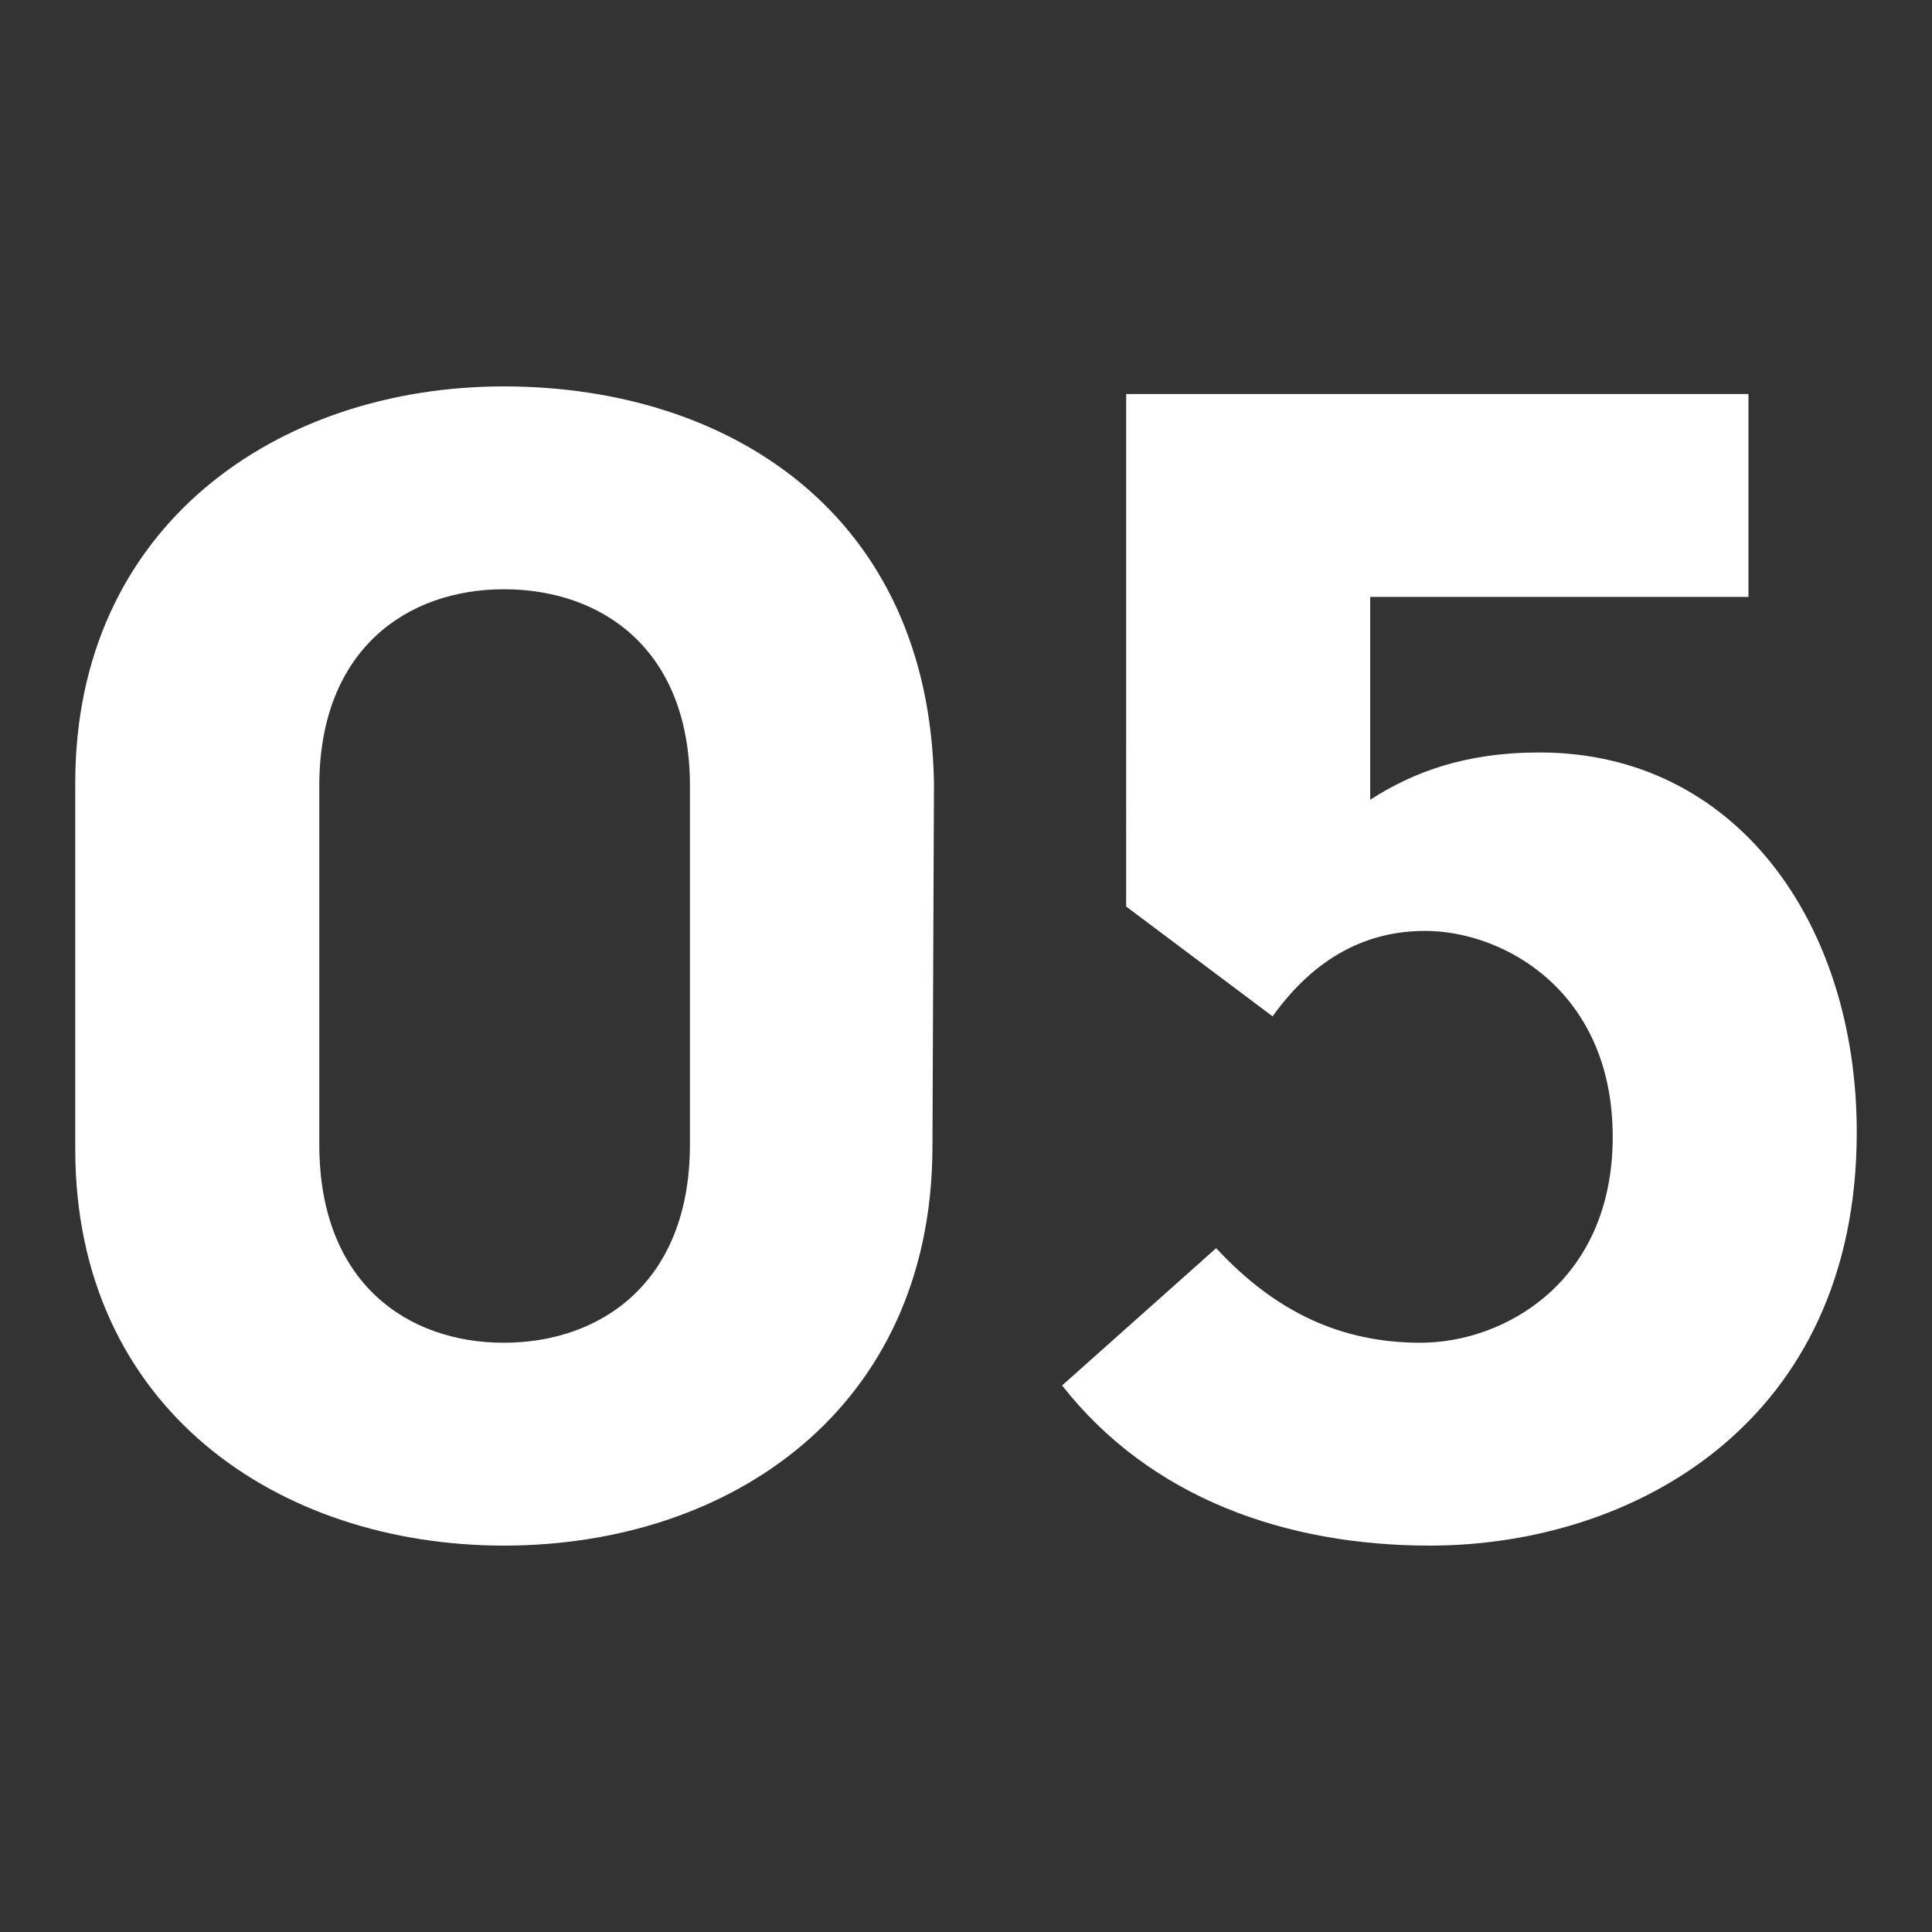 <svg id="d" xmlns="http://www.w3.org/2000/svg" width="38" height="38" viewBox="0 0 38 38"><rect x="0" y="0" width="38" height="38" fill="#333333" stroke="none"/><defs><style>.h{fill:#ffffff}</style></defs><path class="h" d="M9.91 30.4c-4.44 0-8.43-2.7-8.43-7.8v-7.2c0-5.07 3.99-7.8 8.43-7.8s8.37 2.52 8.46 7.8l-.03 7.2c-.03 5.1-3.96 7.8-8.43 7.8Zm0-18.81c-1.89 0-3.63 1.17-3.63 3.87v7.05c0 2.73 1.74 3.9 3.63 3.9s3.66-1.17 3.66-3.9v-7.05c0-2.7-1.74-3.87-3.66-3.87Z"/><path class="h" d="M36.52 22.27c0 5.7-4.38 8.13-8.4 8.13-2.82 0-5.49-.93-7.23-3.15l3.03-2.7c1.17 1.26 2.46 1.86 4.02 1.86 1.65 0 3.78-1.2 3.78-4.05s-2.13-4.05-3.69-4.05c-1.14 0-2.16.51-3 1.68l-2.88-2.16V7.75h12.24v3.99h-7.44v3.99c.84-.54 1.86-.93 3.33-.93 3.87 0 6.24 3.36 6.24 7.47Z"/></svg>